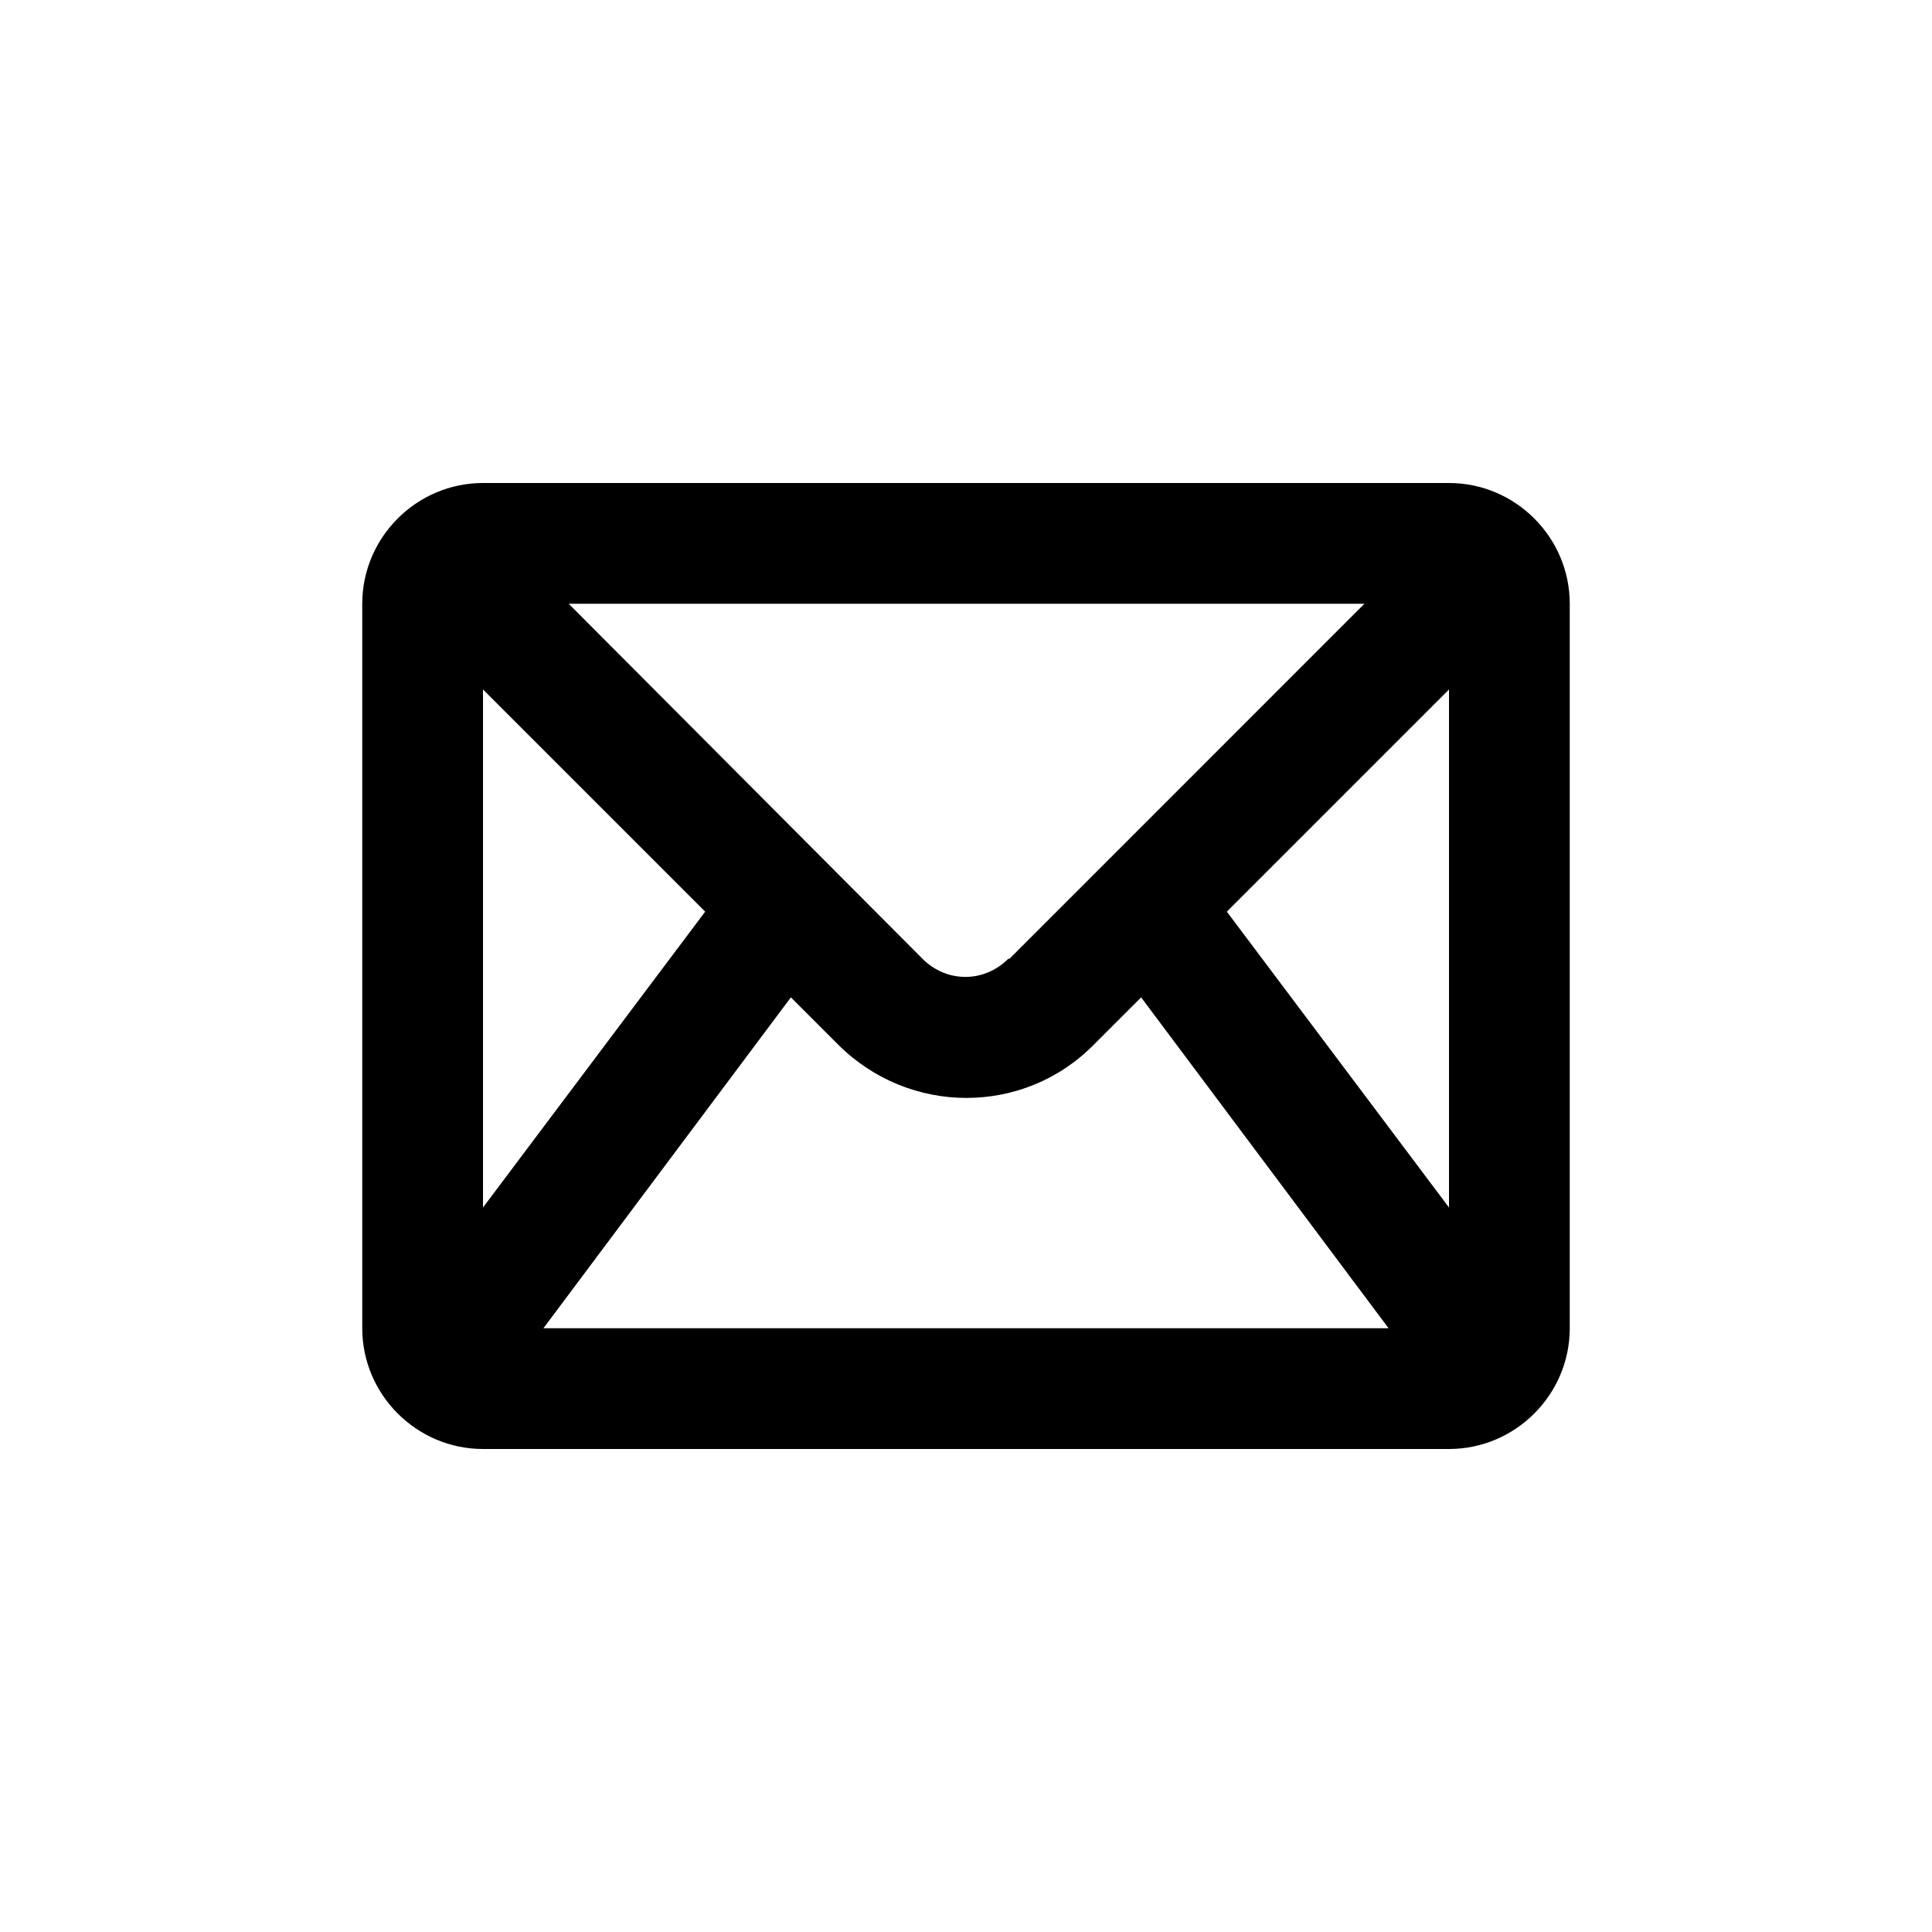 <svg xmlns="http://www.w3.org/2000/svg" width="22" height="22" viewBox="0 0 22 22" fill="none">
  <path fill-rule="evenodd" clip-rule="evenodd" d="M16.5 5.5H5.5C4.744 5.5 4.125 6.119 4.125 6.875V15.125C4.125 15.881 4.744 16.5 5.5 16.5H16.5C17.256 16.5 17.875 15.881 17.875 15.125V6.875C17.875 6.119 17.256 5.5 16.5 5.5ZM11.481 10.918C11.206 11.193 10.78 11.193 10.505 10.918L6.476 6.875H15.537L11.495 10.918H11.481ZM8.03 10.381L5.5 13.75V7.851L8.03 10.381ZM9.006 11.357L9.543 11.894C10.354 12.705 11.66 12.705 12.457 11.894L12.994 11.357L15.812 15.125H6.188L9.006 11.357ZM13.97 10.381L16.5 7.851V13.75L13.97 10.381Z" fill="black"/>
</svg>